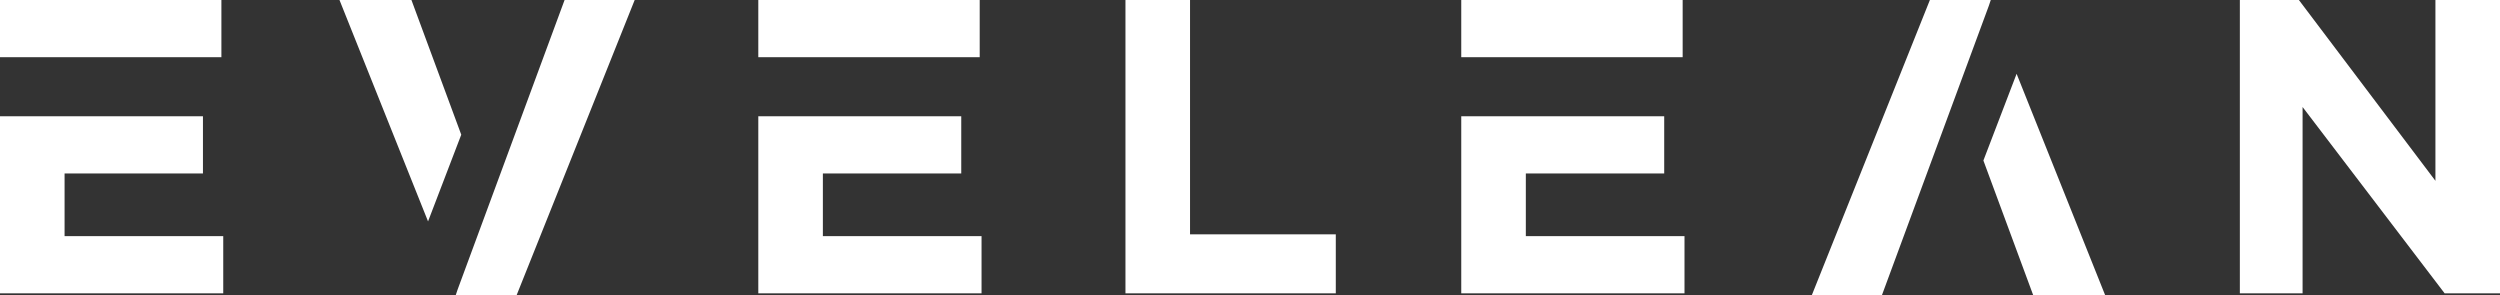 <?xml version="1.0" encoding="utf-8"?>
<!-- Generator: Adobe Illustrator 23.0.1, SVG Export Plug-In . SVG Version: 6.00 Build 0)  -->
<svg version="1.1" id="Livello_1" xmlns="http://www.w3.org/2000/svg" xmlns:xlink="http://www.w3.org/1999/xlink" x="0px" y="0px"
	 viewBox="0 0 135.5 16" style="enable-background:new 0 0 135.5 16;" xml:space="preserve">
<rect x="0" y="0" width="135.5" height="16" fill="#333333" stroke="none"/>
<style type="text/css">
	.st0{fill:#FFFFFF;}
</style>
<title>Risorsa 2</title>
<g>
	<g id="Design">
		<path class="st0" d="M64.5,12.7h7.9v3.2H61V0h3.5V12.7z M132,0v9.8L124.6,0h-3.2v15.9h3.4V5.8l7.7,10.1h3V0H132z M22.3,0h-3.9
			l4.8,12L25,7.3L22.3,0z M24.8,15.7L24.7,16H28l6.4-16h-3.8L24.8,15.7z M107.5,8.7l2.7,7.3h3.9l-4.8-12L107.5,8.7z M107.9,0h-3.3
			l-6.4,16h3.8l5.8-15.7L107.9,0z M12,3.1V0H0v3.1H12z M3.5,9.4H11V6.3H0v9.6h12.1v-3.1H3.5V9.4z M53.1,3.1V0h-12v3.1H53.1z
			 M44.6,9.4h7.5V6.3h-11v9.6h12.1v-3.1h-8.6L44.6,9.4z M91.2,3.1V0h-12v3.1H91.2z M82.7,9.4h7.5V6.3h-11v9.6h12.1v-3.1h-8.6
			L82.7,9.4z"/>
	</g>
</g>
</svg>
